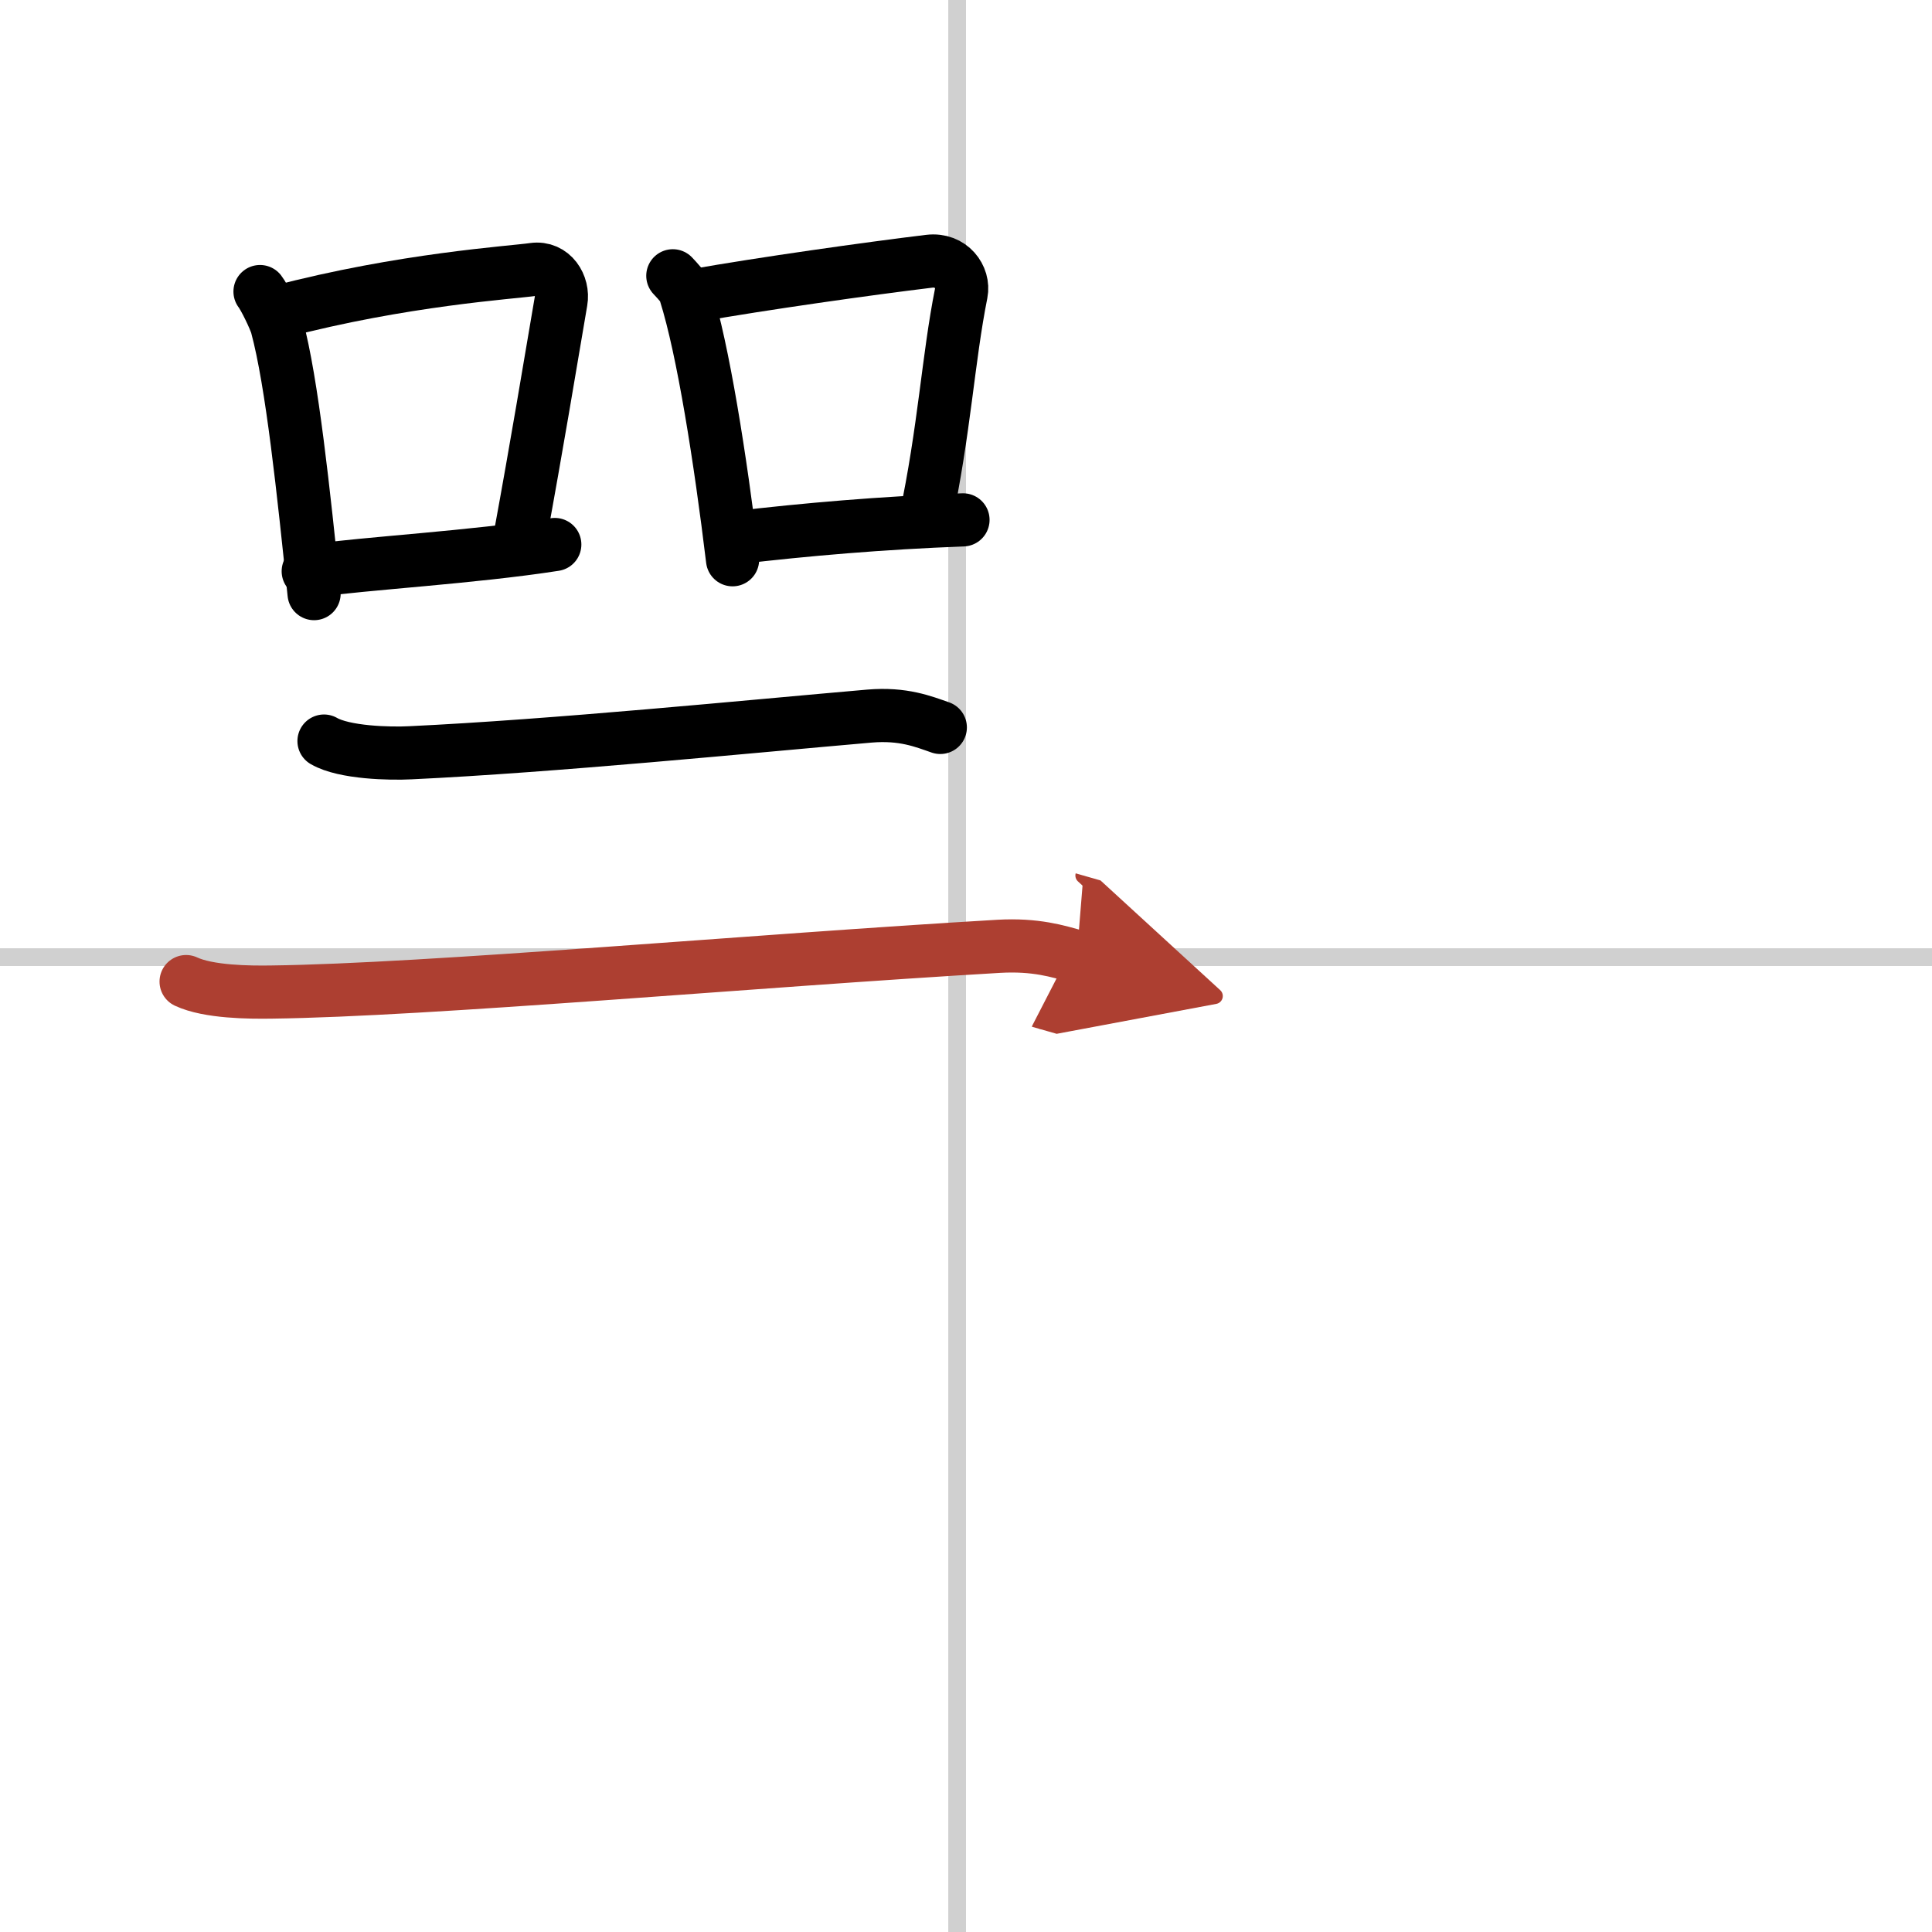 <svg width="400" height="400" viewBox="0 0 109 109" xmlns="http://www.w3.org/2000/svg"><defs><marker id="a" markerWidth="4" orient="auto" refX="1" refY="5" viewBox="0 0 10 10"><polyline points="0 0 10 5 0 10 1 5" fill="#ad3f31" stroke="#ad3f31"/></marker></defs><g fill="none" stroke="#000" stroke-linecap="round" stroke-linejoin="round" stroke-width="3"><rect width="100%" height="100%" fill="#fff" stroke="#fff"/><line x1="54" x2="54" y2="109" stroke="#d0d0d0" stroke-width="1"/><line x2="109" y1="54" y2="54" stroke="#d0d0d0" stroke-width="1"/><path d="m14.67 16.45c0.25 0.32 0.84 1.54 0.95 1.94 0.86 3.17 1.51 9.41 2.1 15.1"/><path d="m15.72 17.6c7.03-1.85 13.15-2.22 14.38-2.4 1.07-0.15 1.71 0.9 1.55 1.8-0.63 3.7-1.37 8.17-2.31 13.29"/><path d="m17.39 32.23c3.43-0.47 9.2-0.78 13.91-1.51"/><path d="m37.96 15.56c0.29 0.32 0.59 0.59 0.71 0.99 1 3.17 1.97 9.33 2.66 15.03"/><path d="m39.16 16.68c3.84-0.68 9.87-1.53 13.26-1.94 1.24-0.15 1.99 0.9 1.81 1.8-0.74 3.7-0.94 7.72-2.03 12.84"/><path d="m41.47 30.34c3.99-0.47 8.28-0.84 12.86-1.01"/><path d="m18.28 41.81c1.14 0.66 3.72 0.72 4.87 0.66 8.08-0.38 19.1-1.48 25.91-2.07 1.9-0.16 3.04 0.31 3.99 0.64"/><path d="m10.5 55.38c1.26 0.59 3.57 0.61 4.83 0.59 8.81-0.11 27.16-1.77 41.01-2.58 2.09-0.12 3.36 0.28 4.41 0.58" marker-end="url(#a)" stroke="#ad3f31"/></g></svg>
